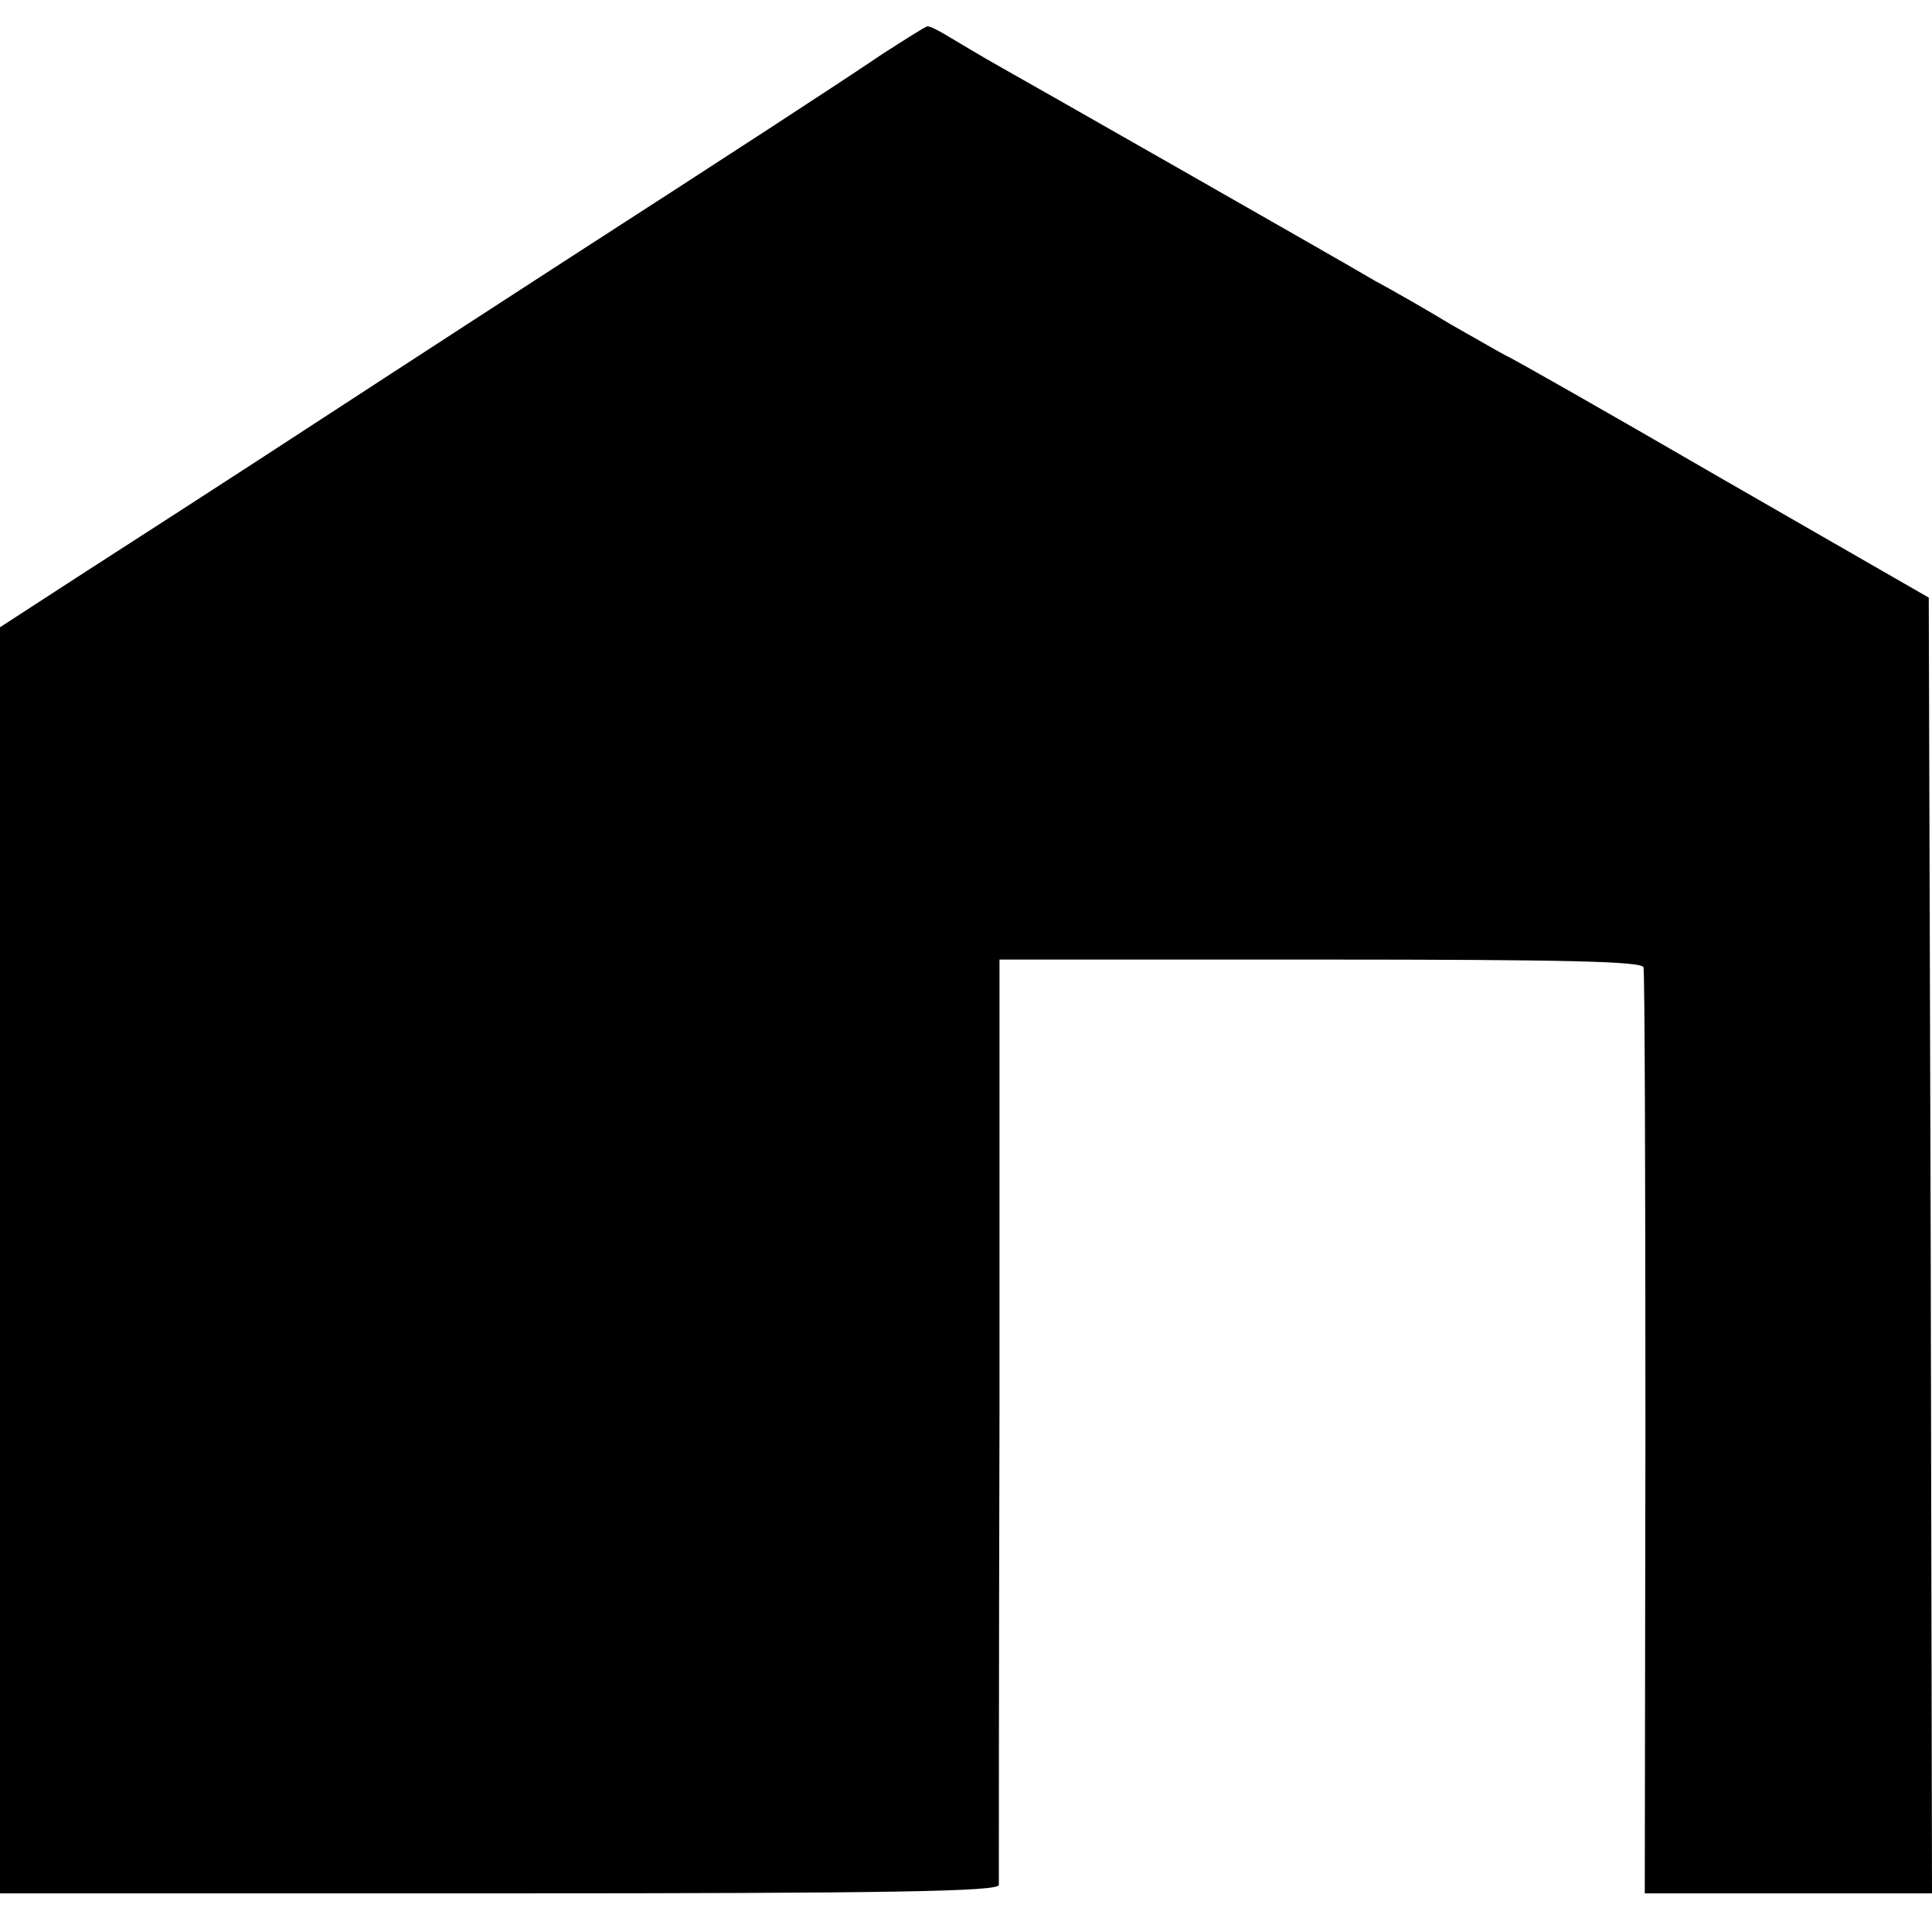 <?xml version="1.0" standalone="no"?>
<!DOCTYPE svg PUBLIC "-//W3C//DTD SVG 20010904//EN"
 "http://www.w3.org/TR/2001/REC-SVG-20010904/DTD/svg10.dtd">
<svg version="1.0" xmlns="http://www.w3.org/2000/svg"
 width="300pt" height="300pt" viewBox="0 0 300 300"
 preserveAspectRatio="xMidYMid meet">
<g transform="translate(0,300) scale(0.1,-0.1)"
fill="#000000" stroke="none">
<path d="M1370 2916 c-71 -48 -237 -156 -485 -316 -88 -57 -216 -140 -285
-185 -129 -84 -242 -158 -469 -304 l-131 -85 0 -983 0 -983 775 0 c613 0 775
3 776 13 0 6 0 333 1 725 l0 712 498 0 c389 0 499 -3 502 -12 2 -7 3 -334 3
-726 l-1 -712 223 0 223 0 -2 1006 -3 1006 -320 184 c-176 102 -327 188 -335
191 -8 4 -46 26 -85 48 -38 23 -92 54 -120 69 -27 16 -160 92 -295 169 -135
77 -265 151 -290 165 -25 14 -58 34 -75 44 -16 10 -32 18 -35 17 -3 0 -34 -20
-70 -43z"/>
</g>
</svg>
